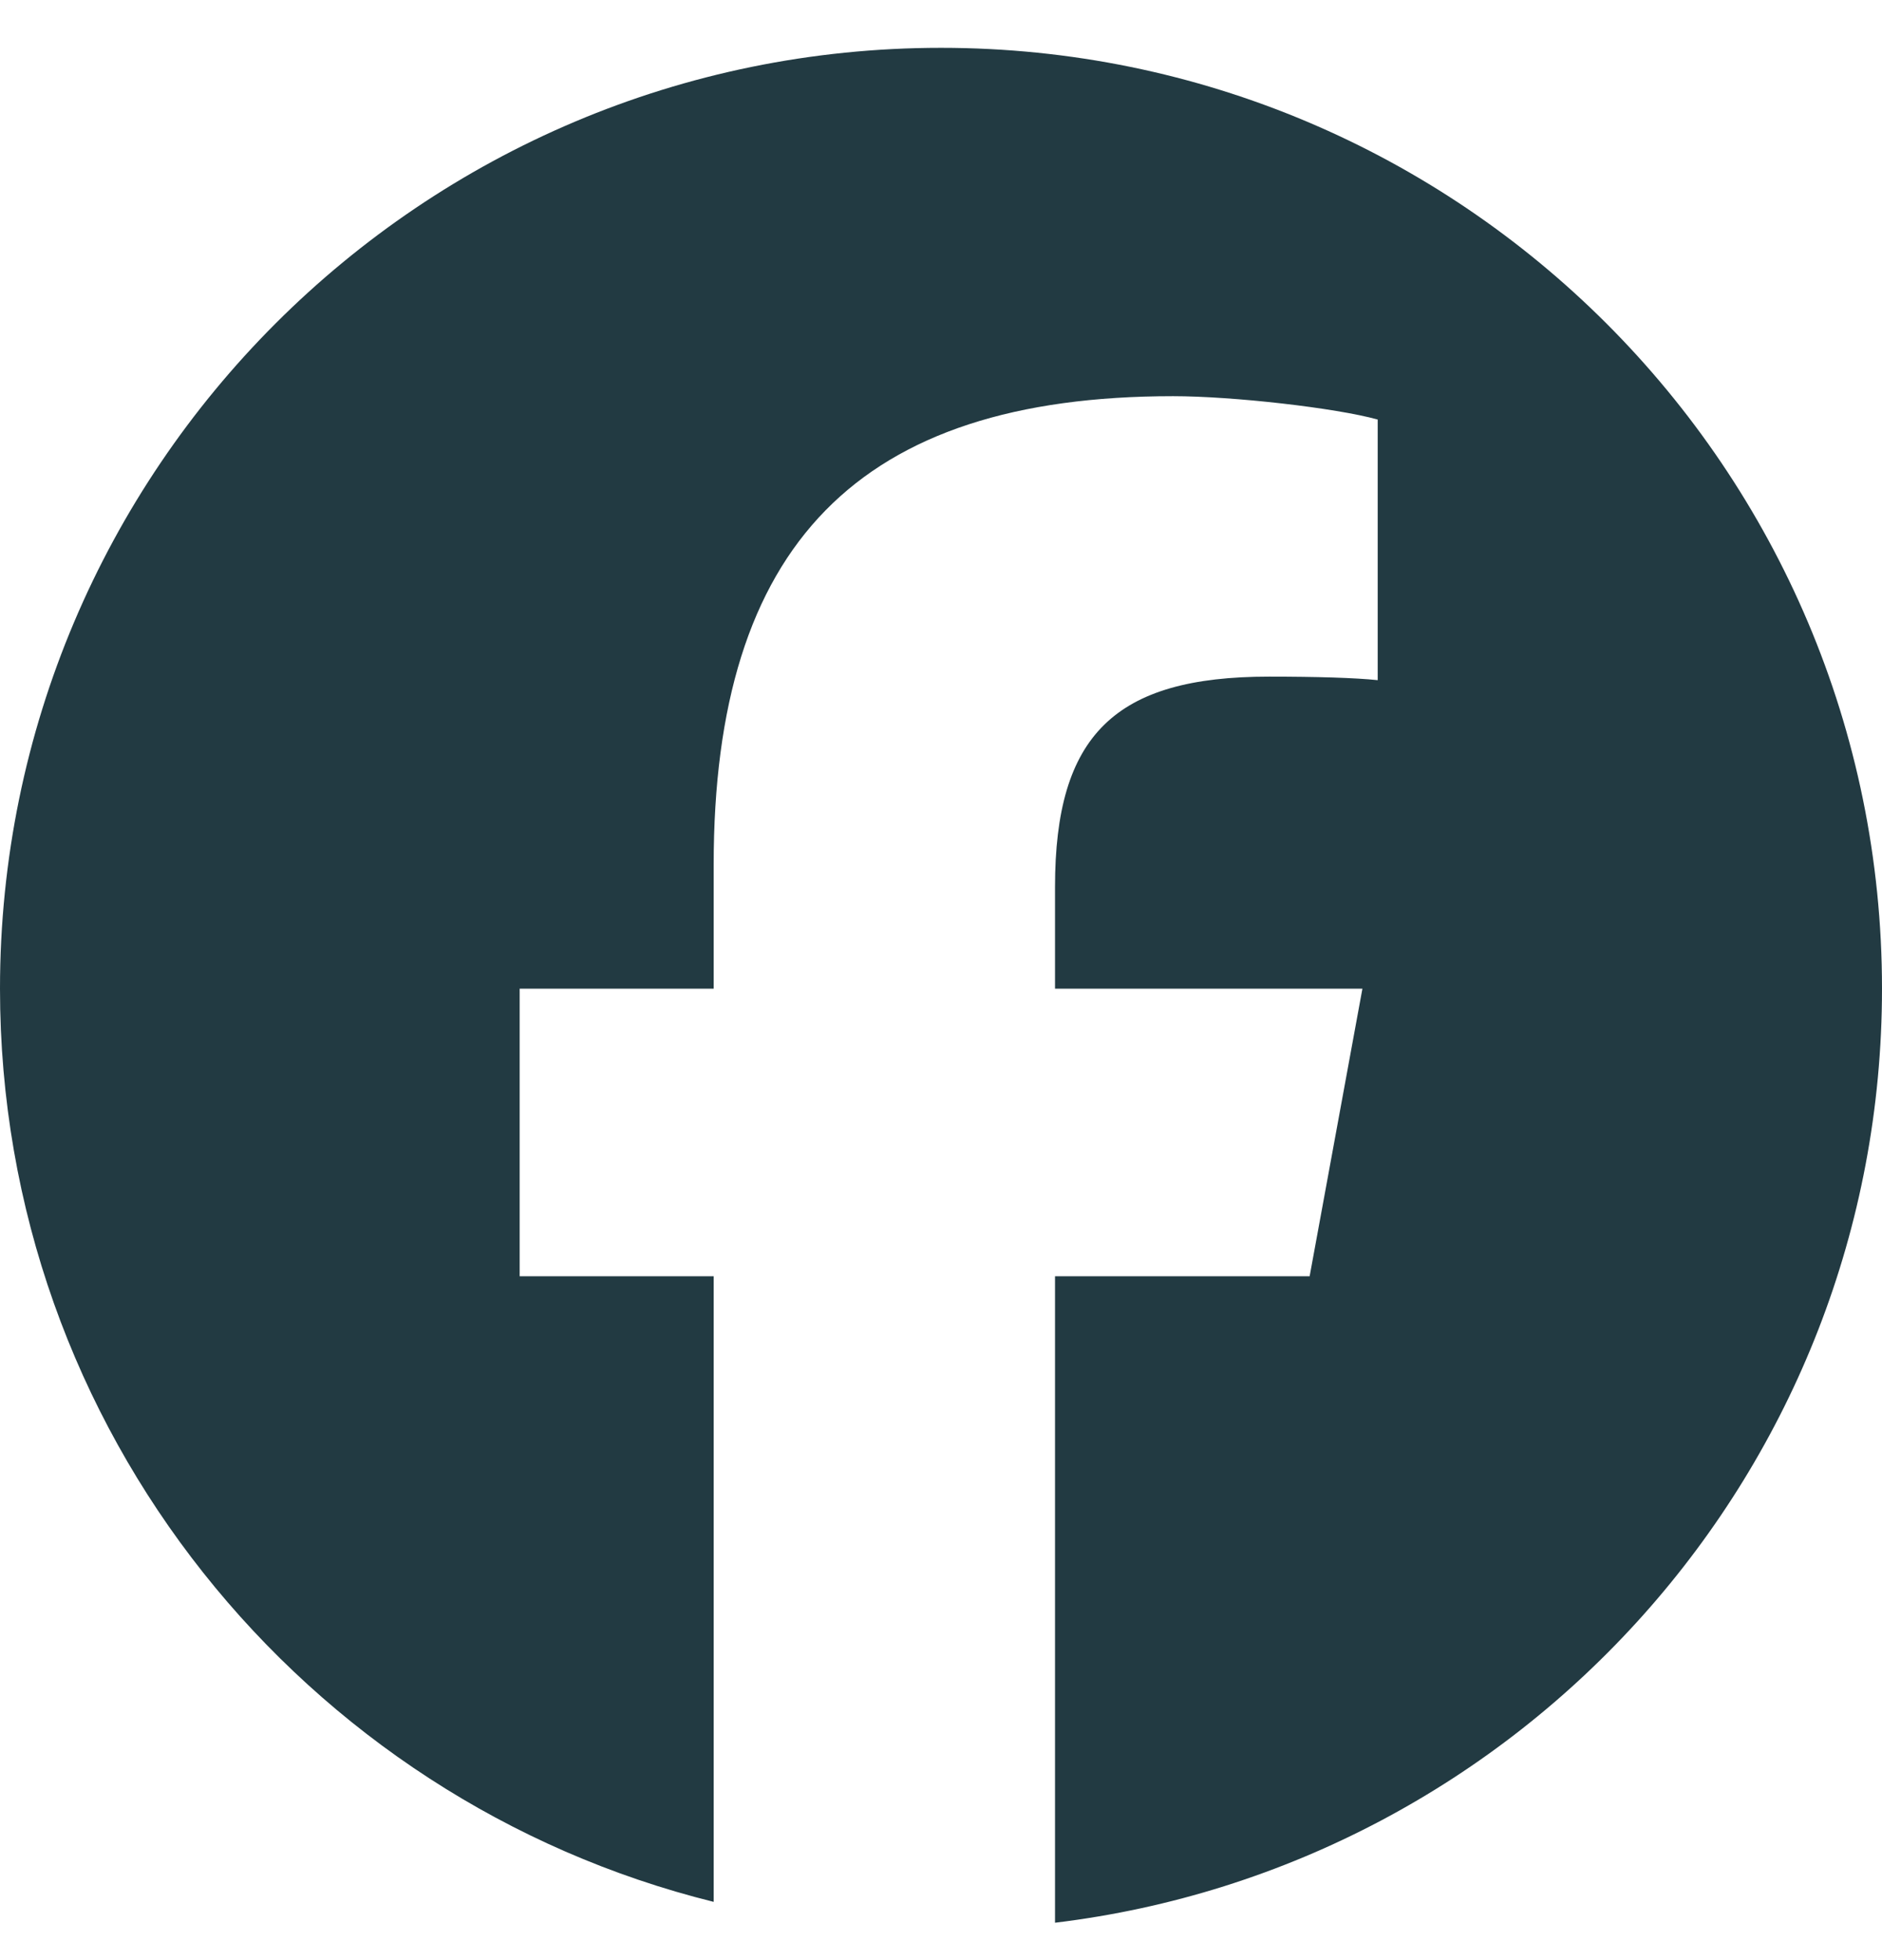 <svg width="24" height="25" viewBox="0 0 24 25" fill="none" xmlns="http://www.w3.org/2000/svg">
<g clip-path="url(#clip0_570_392)">
<path d="M12 0.61C5.373 0.61 0 5.983 0 12.61C0 18.238 3.875 22.96 9.101 24.257V16.278H6.627V12.61H9.101V11.03C9.101 6.946 10.95 5.053 14.96 5.053C15.72 5.053 17.032 5.202 17.569 5.351V8.675C17.285 8.645 16.793 8.63 16.182 8.63C14.215 8.63 13.454 9.376 13.454 11.313V12.61H17.374L16.701 16.278H13.454V24.523C19.396 23.805 24 18.746 24 12.61C24 5.983 18.627 0.61 12 0.61Z" fill="#223A42"/>
</g>
<defs>
<clipPath id="clip0_570_392">
<rect width="24" height="24" fill="white" transform="translate(0 0.61)"/>
</clipPath>
</defs>
</svg>
